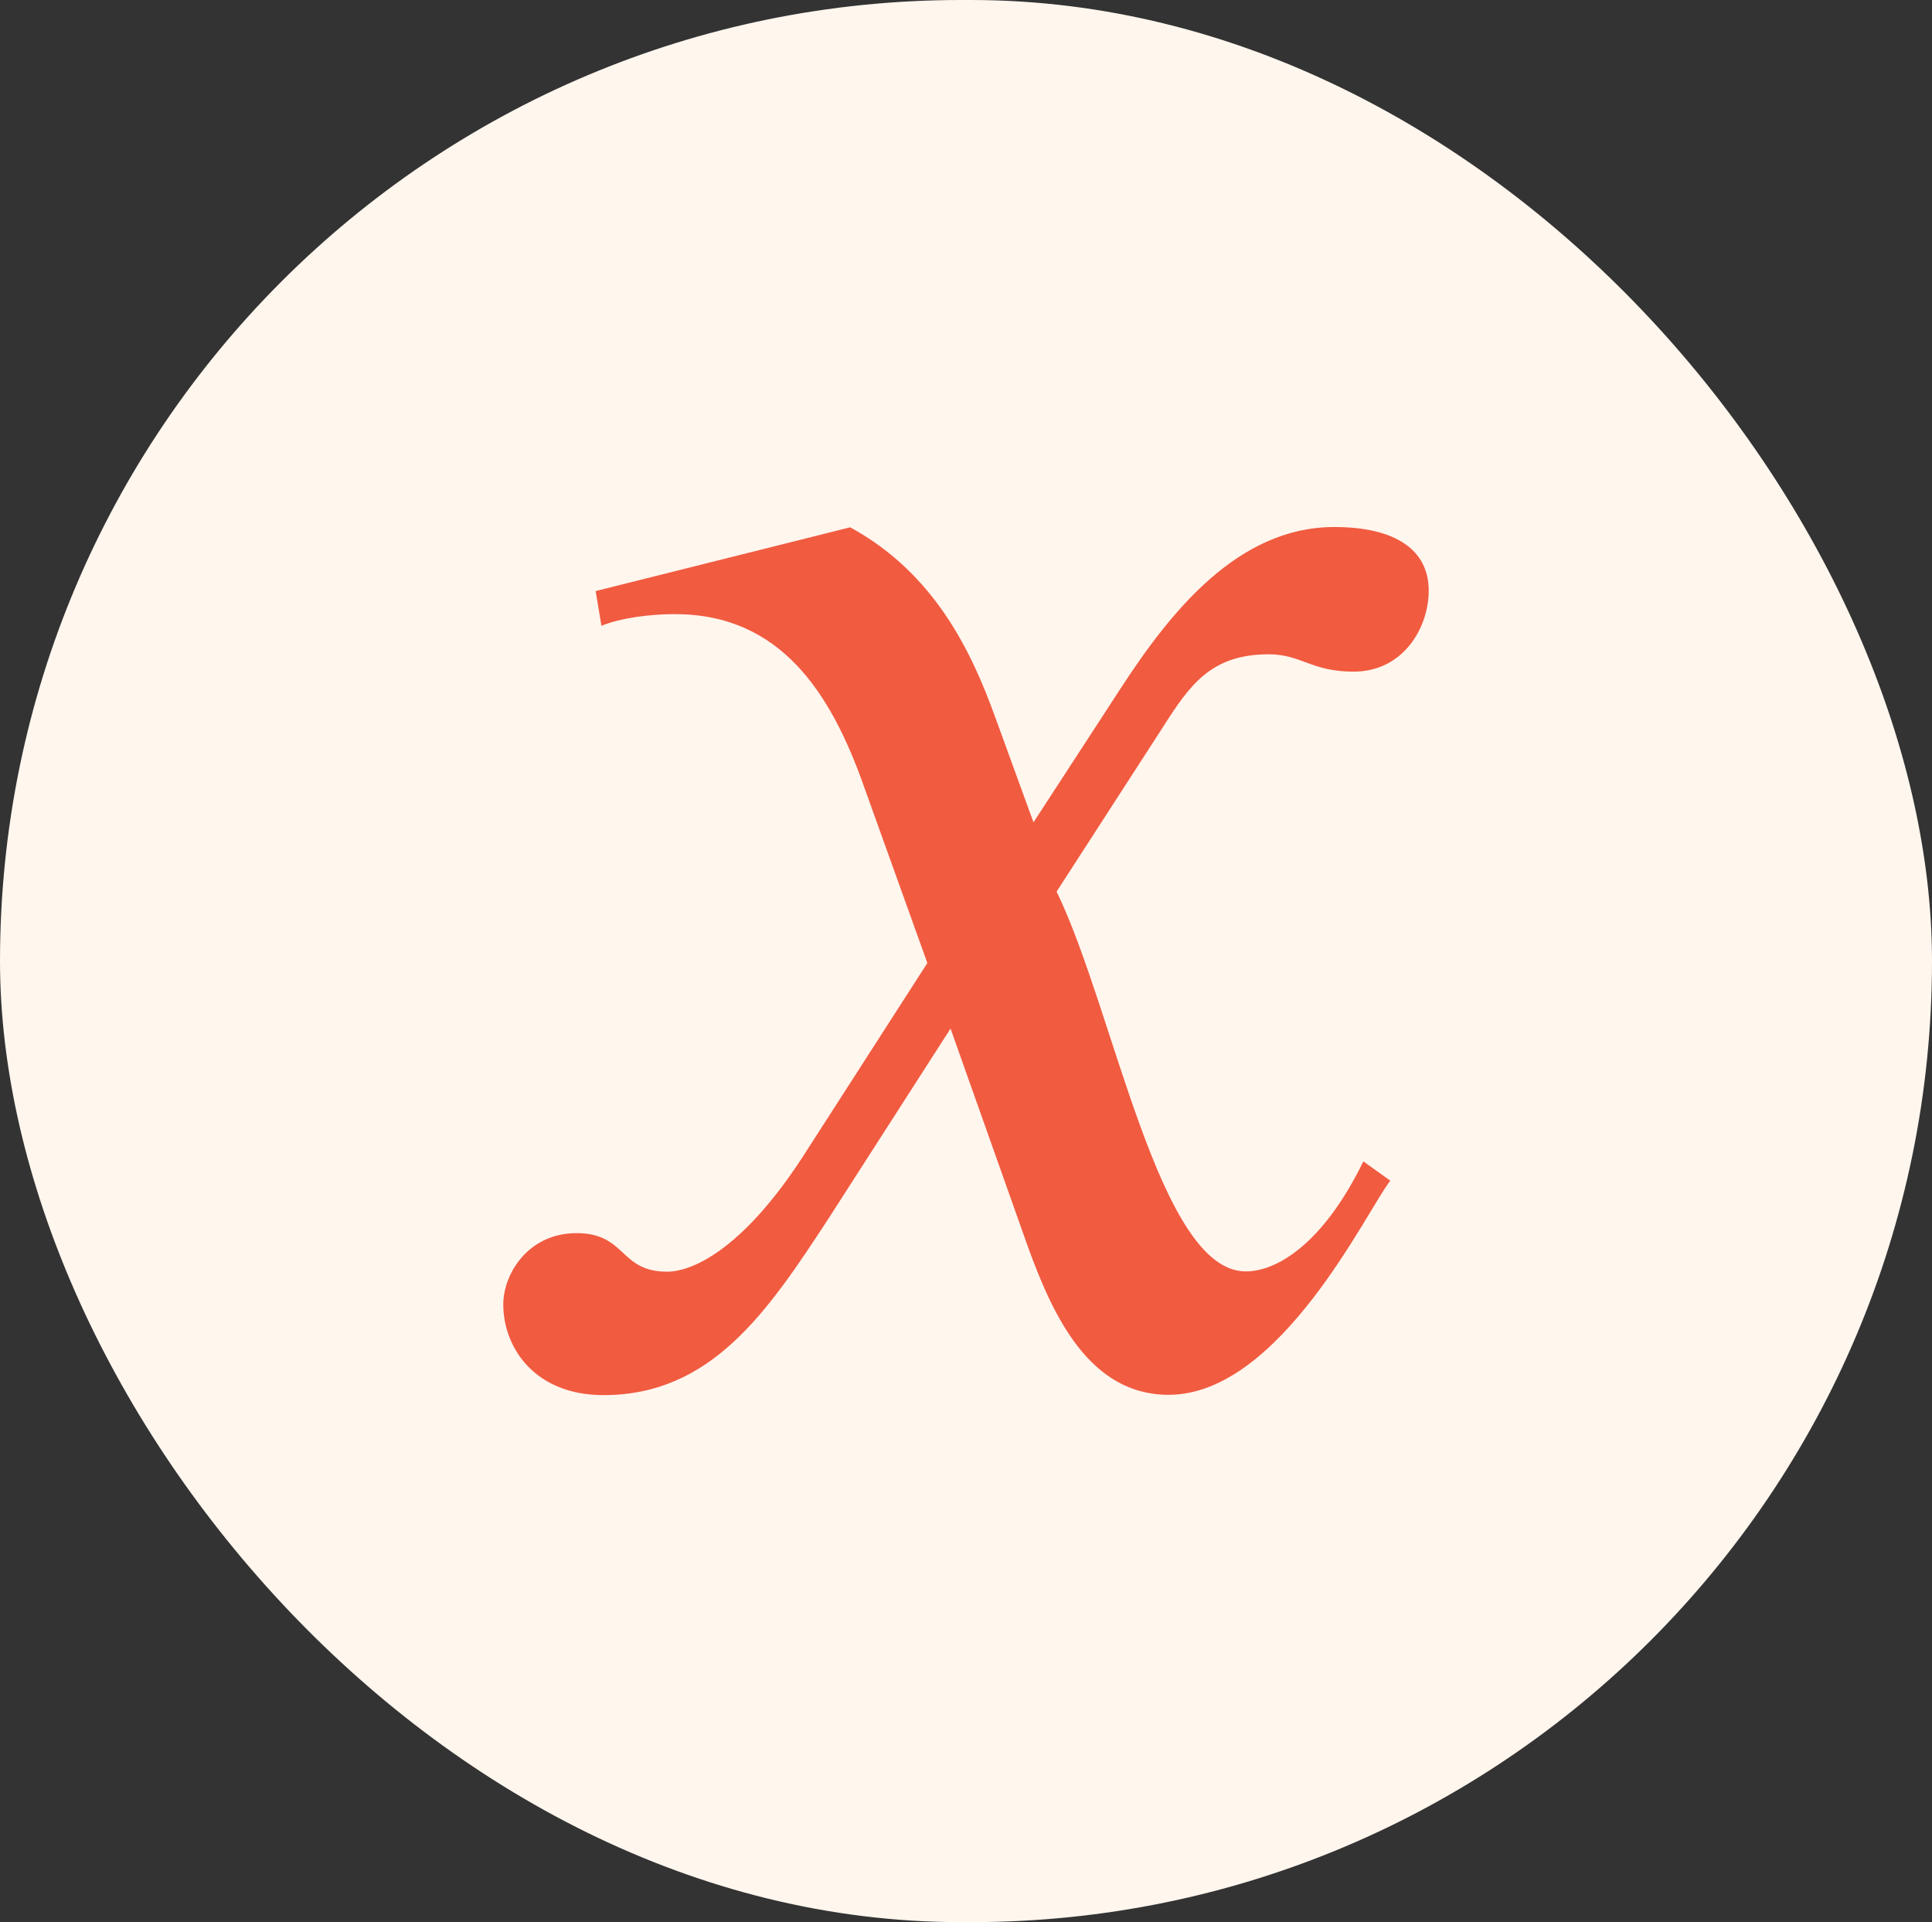 <svg preserveAspectRatio="none" width="100%" height="100%" overflow="visible" style="display: block;" viewBox="0 0 195 194" fill="none" xmlns="http://www.w3.org/2000/svg">
<rect x="0" y="0" width="195" height="194" fill="#333333" stroke="none"/>
<g id="Frame 1597879356">
<rect width="195" height="194" rx="97" fill="#FFF6EE"/>
<path id="Vector" d="M113.065 69.547C118.123 61.758 124.931 53.192 134.664 53.192C140.889 53.192 144.203 55.526 144.203 59.611C144.203 63.307 141.674 67.788 136.617 67.788C132.338 67.788 131.357 66.038 128.051 66.038C122.215 66.038 120.068 69.158 117.345 73.437L106.646 89.986C112.489 102.054 116.978 128.329 125.739 128.321C128.851 128.321 133.52 125.59 137.605 117.219L140.328 119.164C137.994 122.081 129.24 140.77 117.951 140.778C109.968 140.778 106.272 132.802 103.736 125.8L95.94 103.812L83.686 122.889C77.461 132.428 71.82 140.8 60.919 140.808C53.909 140.808 50.797 135.945 50.797 131.665C50.797 128.553 53.326 124.461 58.189 124.461C63.246 124.461 62.476 128.351 67.339 128.351C69.673 128.351 74.73 126.398 80.955 116.859L93.599 97.198L87.172 79.295C83.858 69.951 78.793 61.975 68.094 61.983C65.566 61.983 62.648 62.372 60.703 63.157L60.119 59.656L85.81 53.222C94.377 57.891 98.08 65.866 100.414 72.292L104.312 82.998L113.065 69.547Z" fill="#F15B40"/>
</g>
</svg>

